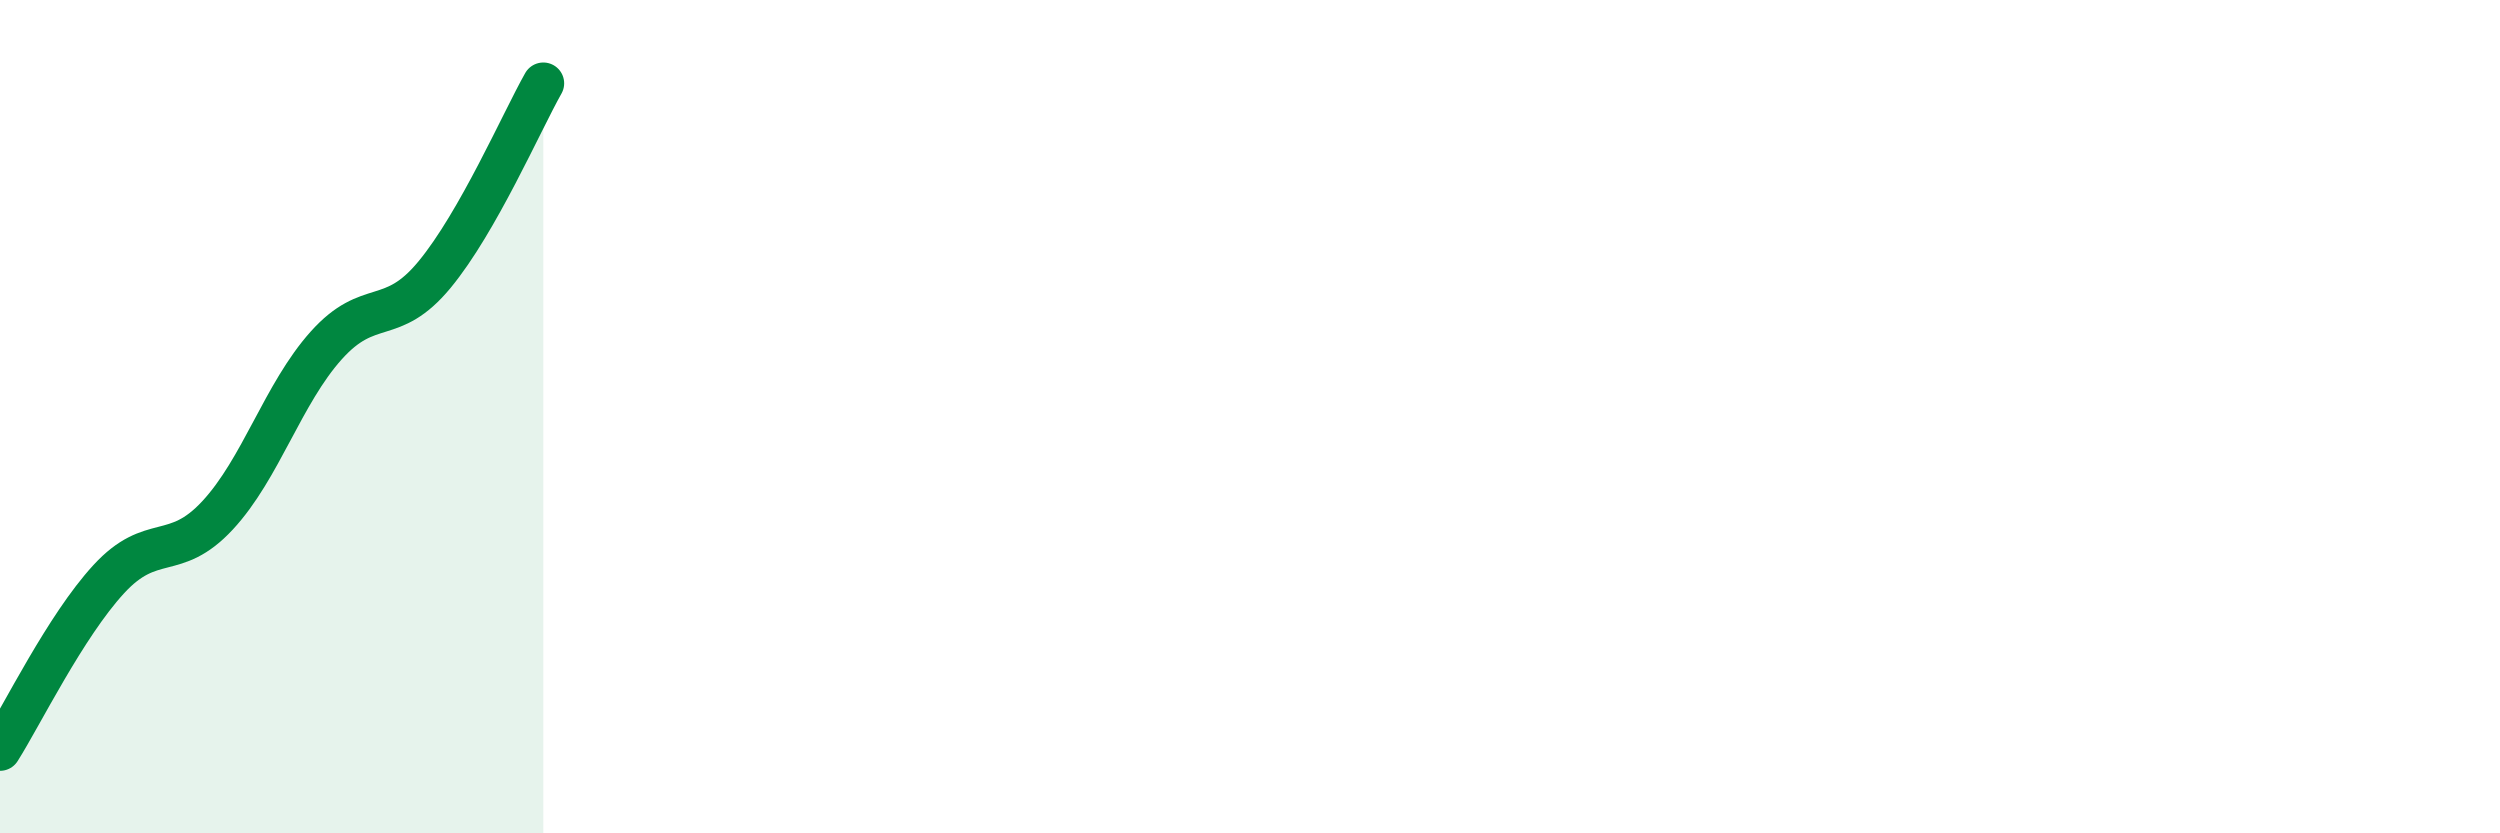 
    <svg width="60" height="20" viewBox="0 0 60 20" xmlns="http://www.w3.org/2000/svg">
      <path
        d="M 0,18 C 0.52,17.18 1.57,15.03 2.61,13.9 C 3.65,12.77 4.18,13.49 5.22,12.37 C 6.26,11.25 6.79,9.45 7.83,8.29 C 8.87,7.13 9.39,7.85 10.43,6.59 C 11.47,5.33 12.52,2.92 13.04,2L13.04 20L0 20Z"
        fill="#008740"
        opacity="0.1"
        stroke-linecap="round"
        stroke-linejoin="round"
      />
      <path
        d="M 0,18 C 0.52,17.18 1.57,15.03 2.61,13.9 C 3.65,12.77 4.18,13.49 5.22,12.37 C 6.26,11.25 6.79,9.45 7.83,8.29 C 8.87,7.13 9.39,7.85 10.43,6.59 C 11.47,5.33 12.52,2.92 13.04,2"
        stroke="#008740"
        stroke-width="1"
        fill="none"
        stroke-linecap="round"
        stroke-linejoin="round"
      />
    </svg>
  